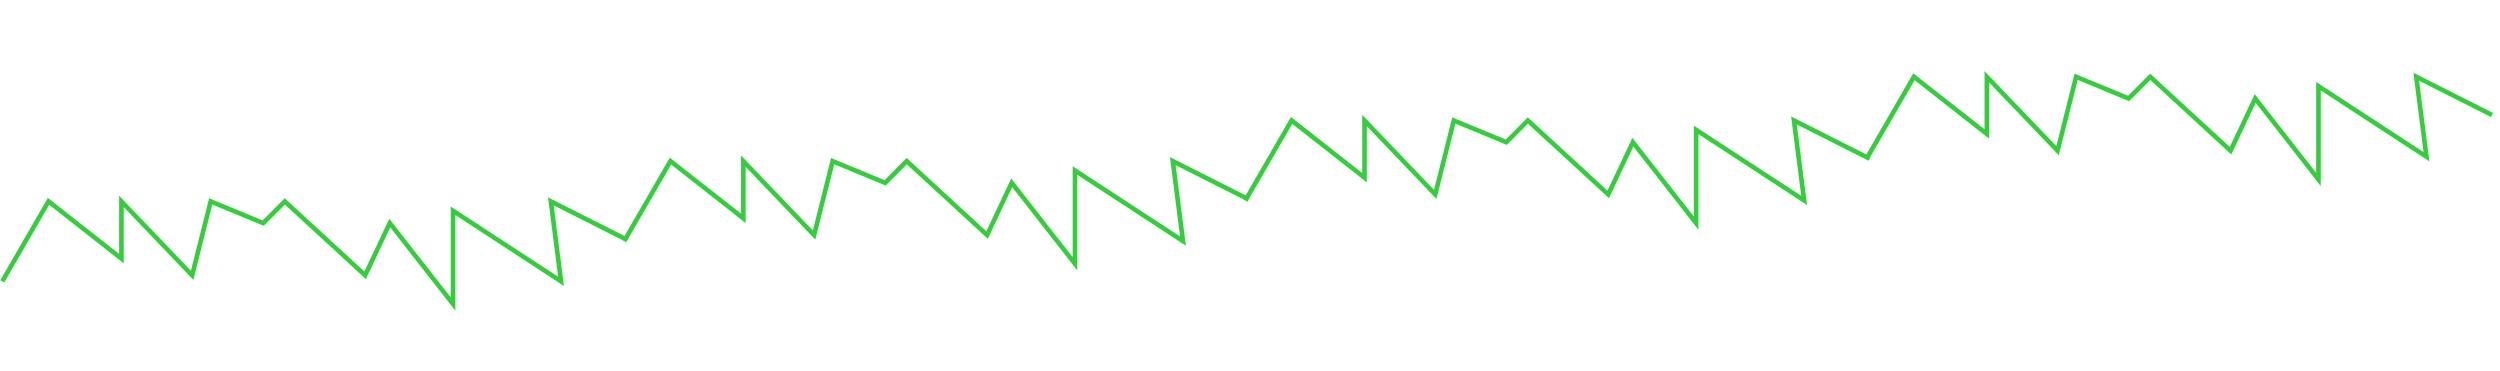 <?xml version="1.0" encoding="UTF-8"?> <svg xmlns="http://www.w3.org/2000/svg" width="6520" height="968" viewBox="0 0 6520 968" fill="none"> <path d="M6 733.649L126.541 525.144L316.679 674.371L316.679 525.287L501.117 717.958L549.559 525.287L686.434 581.826L742.762 525.287L952.299 717.958L1016.51 581.826L1181.55 792.927L1181.55 549.712L1463.19 733.649L1436.62 525.144L1634.03 624.847" stroke="#35CD3E" stroke-width="12"></path> <path d="M1628 628.649L1748.54 420.144L1938.68 569.371L1938.68 420.287L2123.12 612.958L2171.56 420.287L2308.43 476.826L2364.76 420.287L2574.3 612.958L2638.51 476.826L2803.55 687.927L2803.55 444.712L3085.19 628.649L3058.62 420.144L3256.03 519.847" stroke="#35CD3E" stroke-width="12"></path> <path d="M3248 522.649L3368.54 314.144L3558.68 463.371L3558.68 314.287L3743.12 506.958L3791.56 314.287L3928.43 370.826L3984.76 314.287L4194.3 506.958L4258.51 370.826L4423.55 581.927L4423.55 338.712L4705.19 522.649L4678.62 314.144L4876.03 413.847" stroke="#35CD3E" stroke-width="12"></path> <path d="M4871 408.649L4991.54 200.144L5181.68 349.371L5181.68 200.287L5366.12 392.958L5414.56 200.287L5551.43 256.826L5607.76 200.287L5817.3 392.958L5881.51 256.826L6046.55 467.927L6046.55 224.712L6328.19 408.649L6301.62 200.144L6499.03 299.847" stroke="#35CD3E" stroke-width="12"></path> </svg> 